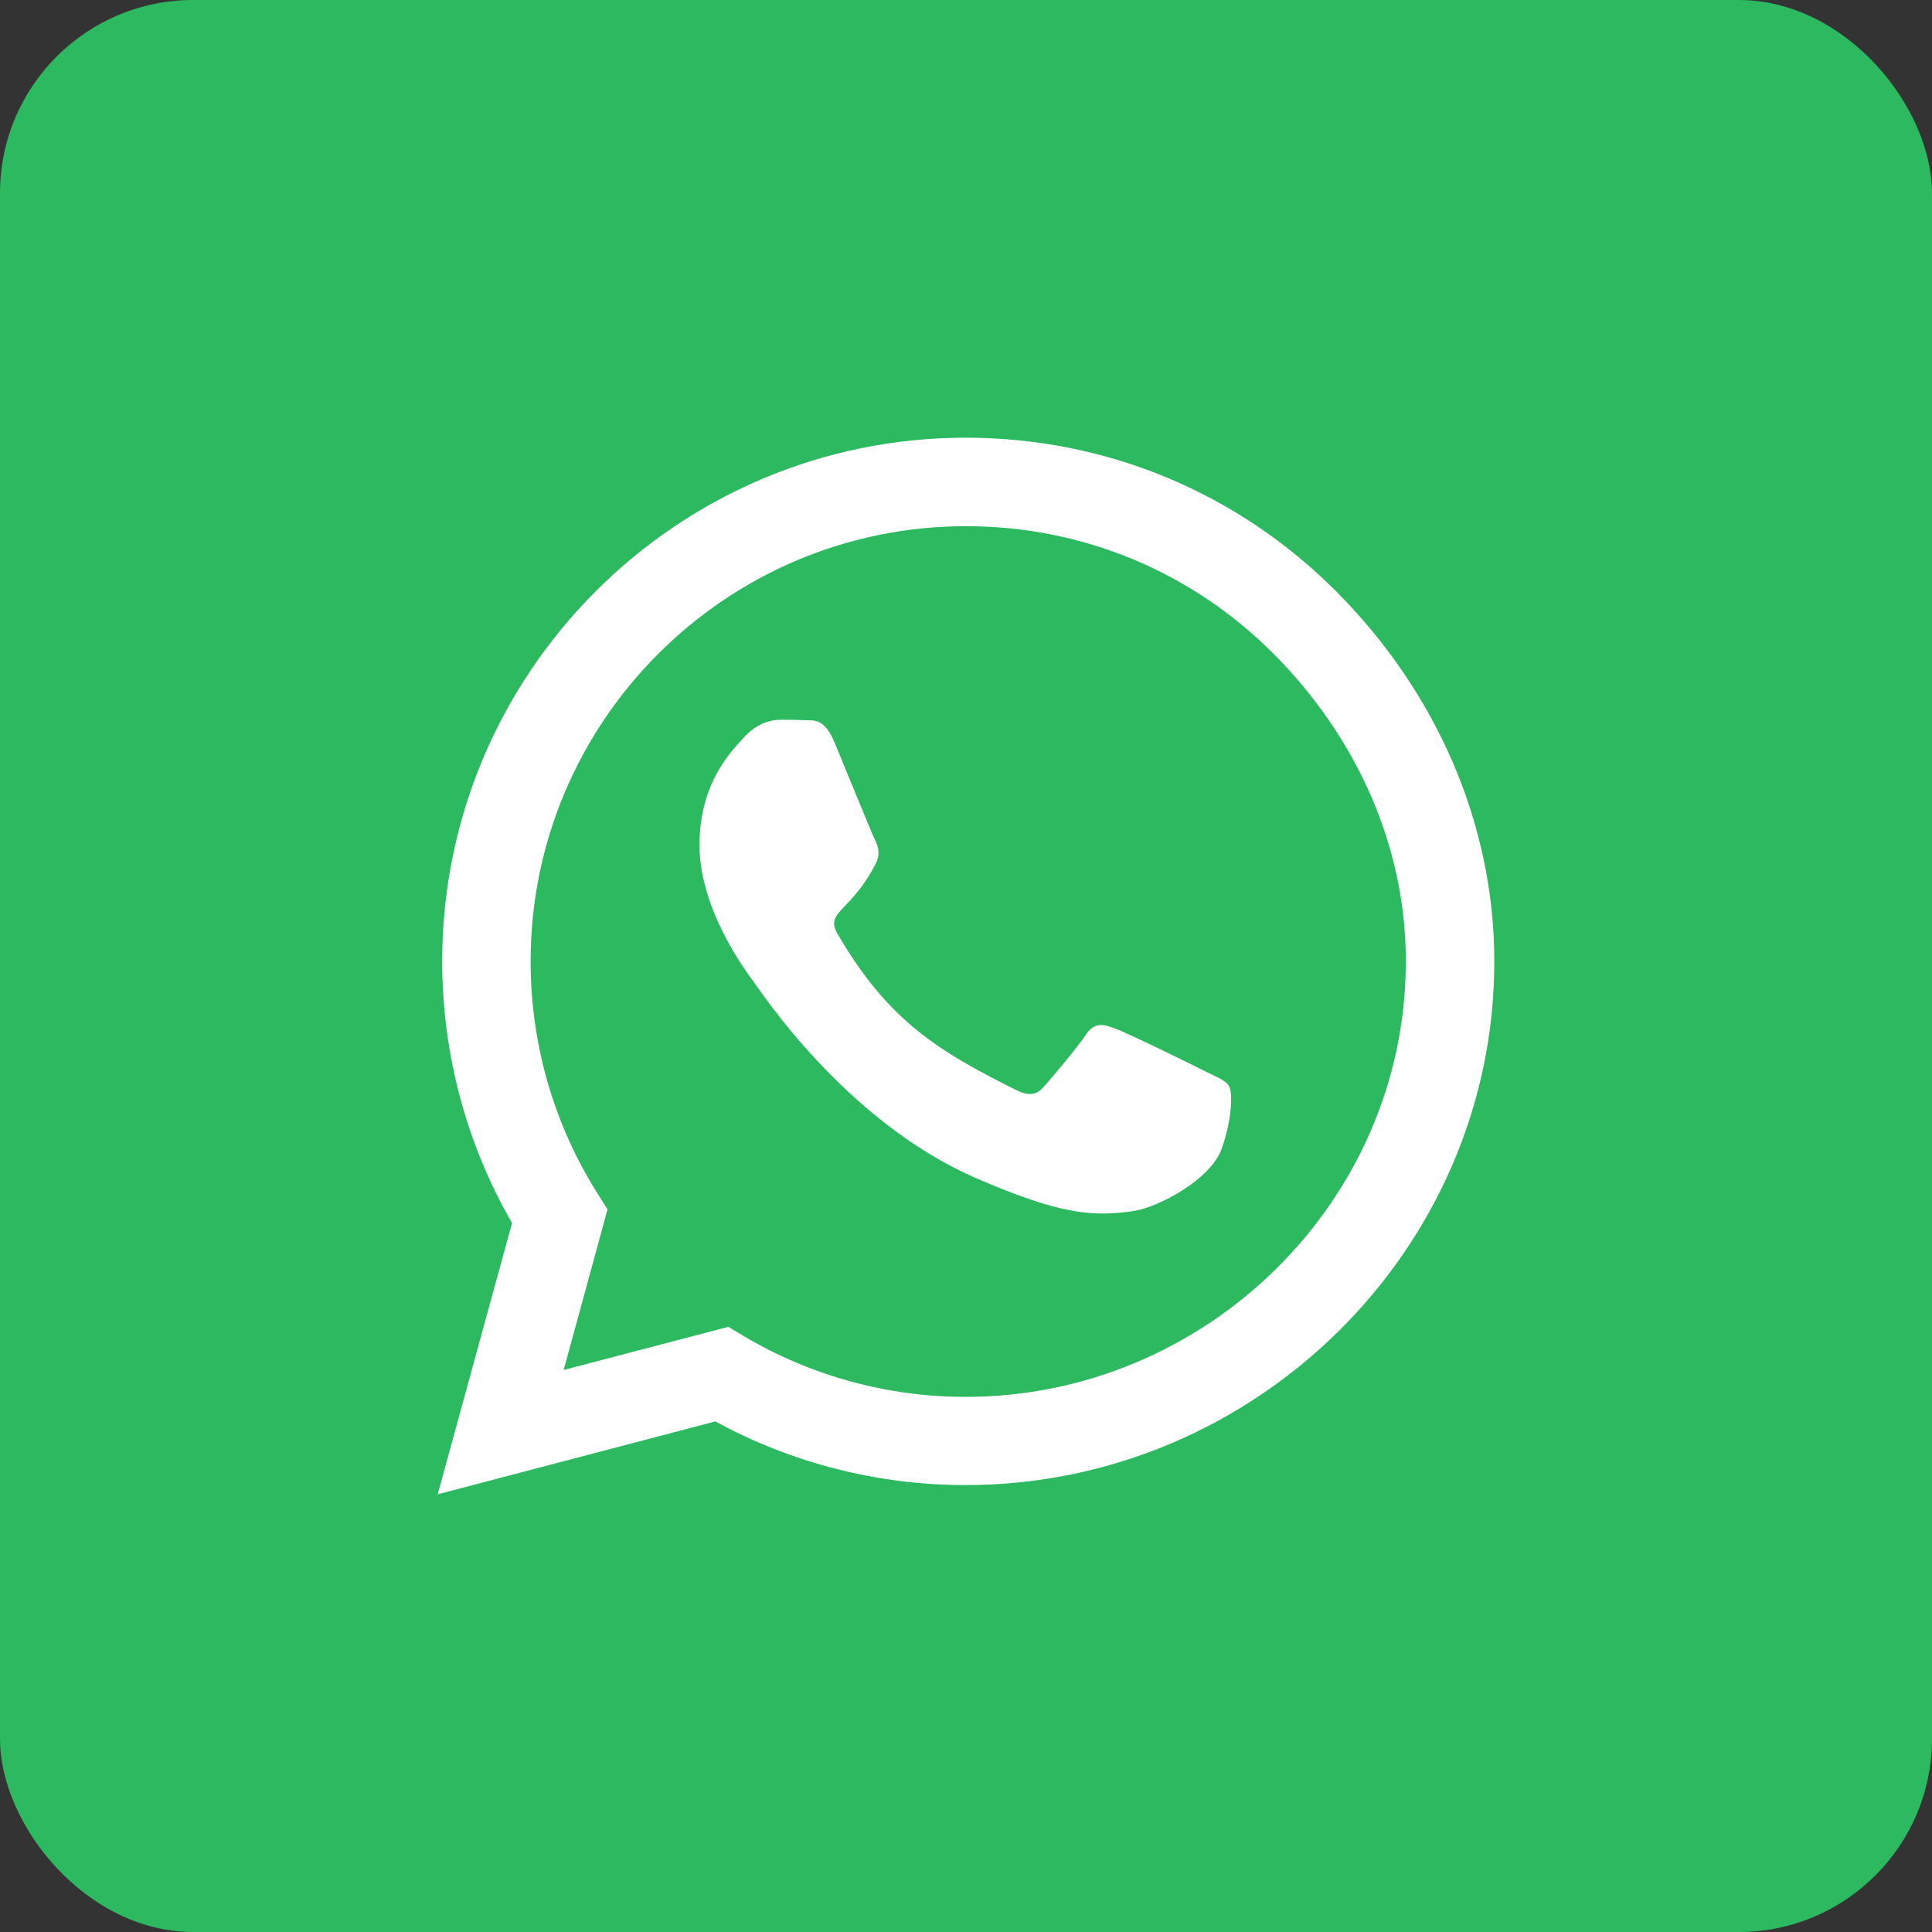 <svg xmlns="http://www.w3.org/2000/svg" width="40" height="40" viewBox="0 0 40 40" fill="none"><rect x="0" y="0" width="40" height="40" fill="#333333" stroke="none"/><rect width="40" height="40" rx="4" fill="#2CB960"></rect><path d="M27.661 12.241C25.615 10.19 22.891 9.062 19.995 9.062C14.019 9.062 9.155 13.926 9.155 19.902C9.155 21.811 9.653 23.677 10.601 25.322L9.062 30.938L14.81 29.429C16.392 30.293 18.174 30.747 19.99 30.747H19.995C25.967 30.747 30.938 25.884 30.938 19.907C30.938 17.012 29.707 14.292 27.661 12.241ZM19.995 28.921C18.374 28.921 16.787 28.486 15.405 27.666L15.078 27.471L11.67 28.364L12.578 25.039L12.363 24.697C11.46 23.262 10.986 21.606 10.986 19.902C10.986 14.937 15.029 10.894 20 10.894C22.407 10.894 24.668 11.831 26.367 13.535C28.066 15.239 29.111 17.5 29.106 19.907C29.106 24.878 24.961 28.921 19.995 28.921ZM24.936 22.173C24.668 22.036 23.335 21.382 23.086 21.294C22.837 21.201 22.656 21.157 22.476 21.431C22.295 21.704 21.777 22.31 21.616 22.495C21.46 22.676 21.299 22.7 21.03 22.564C19.439 21.768 18.394 21.143 17.344 19.341C17.065 18.862 17.622 18.896 18.14 17.861C18.227 17.681 18.184 17.524 18.115 17.388C18.047 17.251 17.505 15.918 17.28 15.376C17.061 14.849 16.836 14.922 16.67 14.912C16.514 14.902 16.333 14.902 16.152 14.902C15.972 14.902 15.679 14.971 15.43 15.239C15.181 15.513 14.482 16.167 14.482 17.5C14.482 18.833 15.454 20.122 15.586 20.303C15.723 20.483 17.495 23.218 20.215 24.395C21.934 25.137 22.607 25.2 23.467 25.073C23.989 24.995 25.068 24.419 25.293 23.784C25.518 23.149 25.518 22.607 25.449 22.495C25.386 22.373 25.205 22.305 24.936 22.173Z" fill="white"></path></svg>